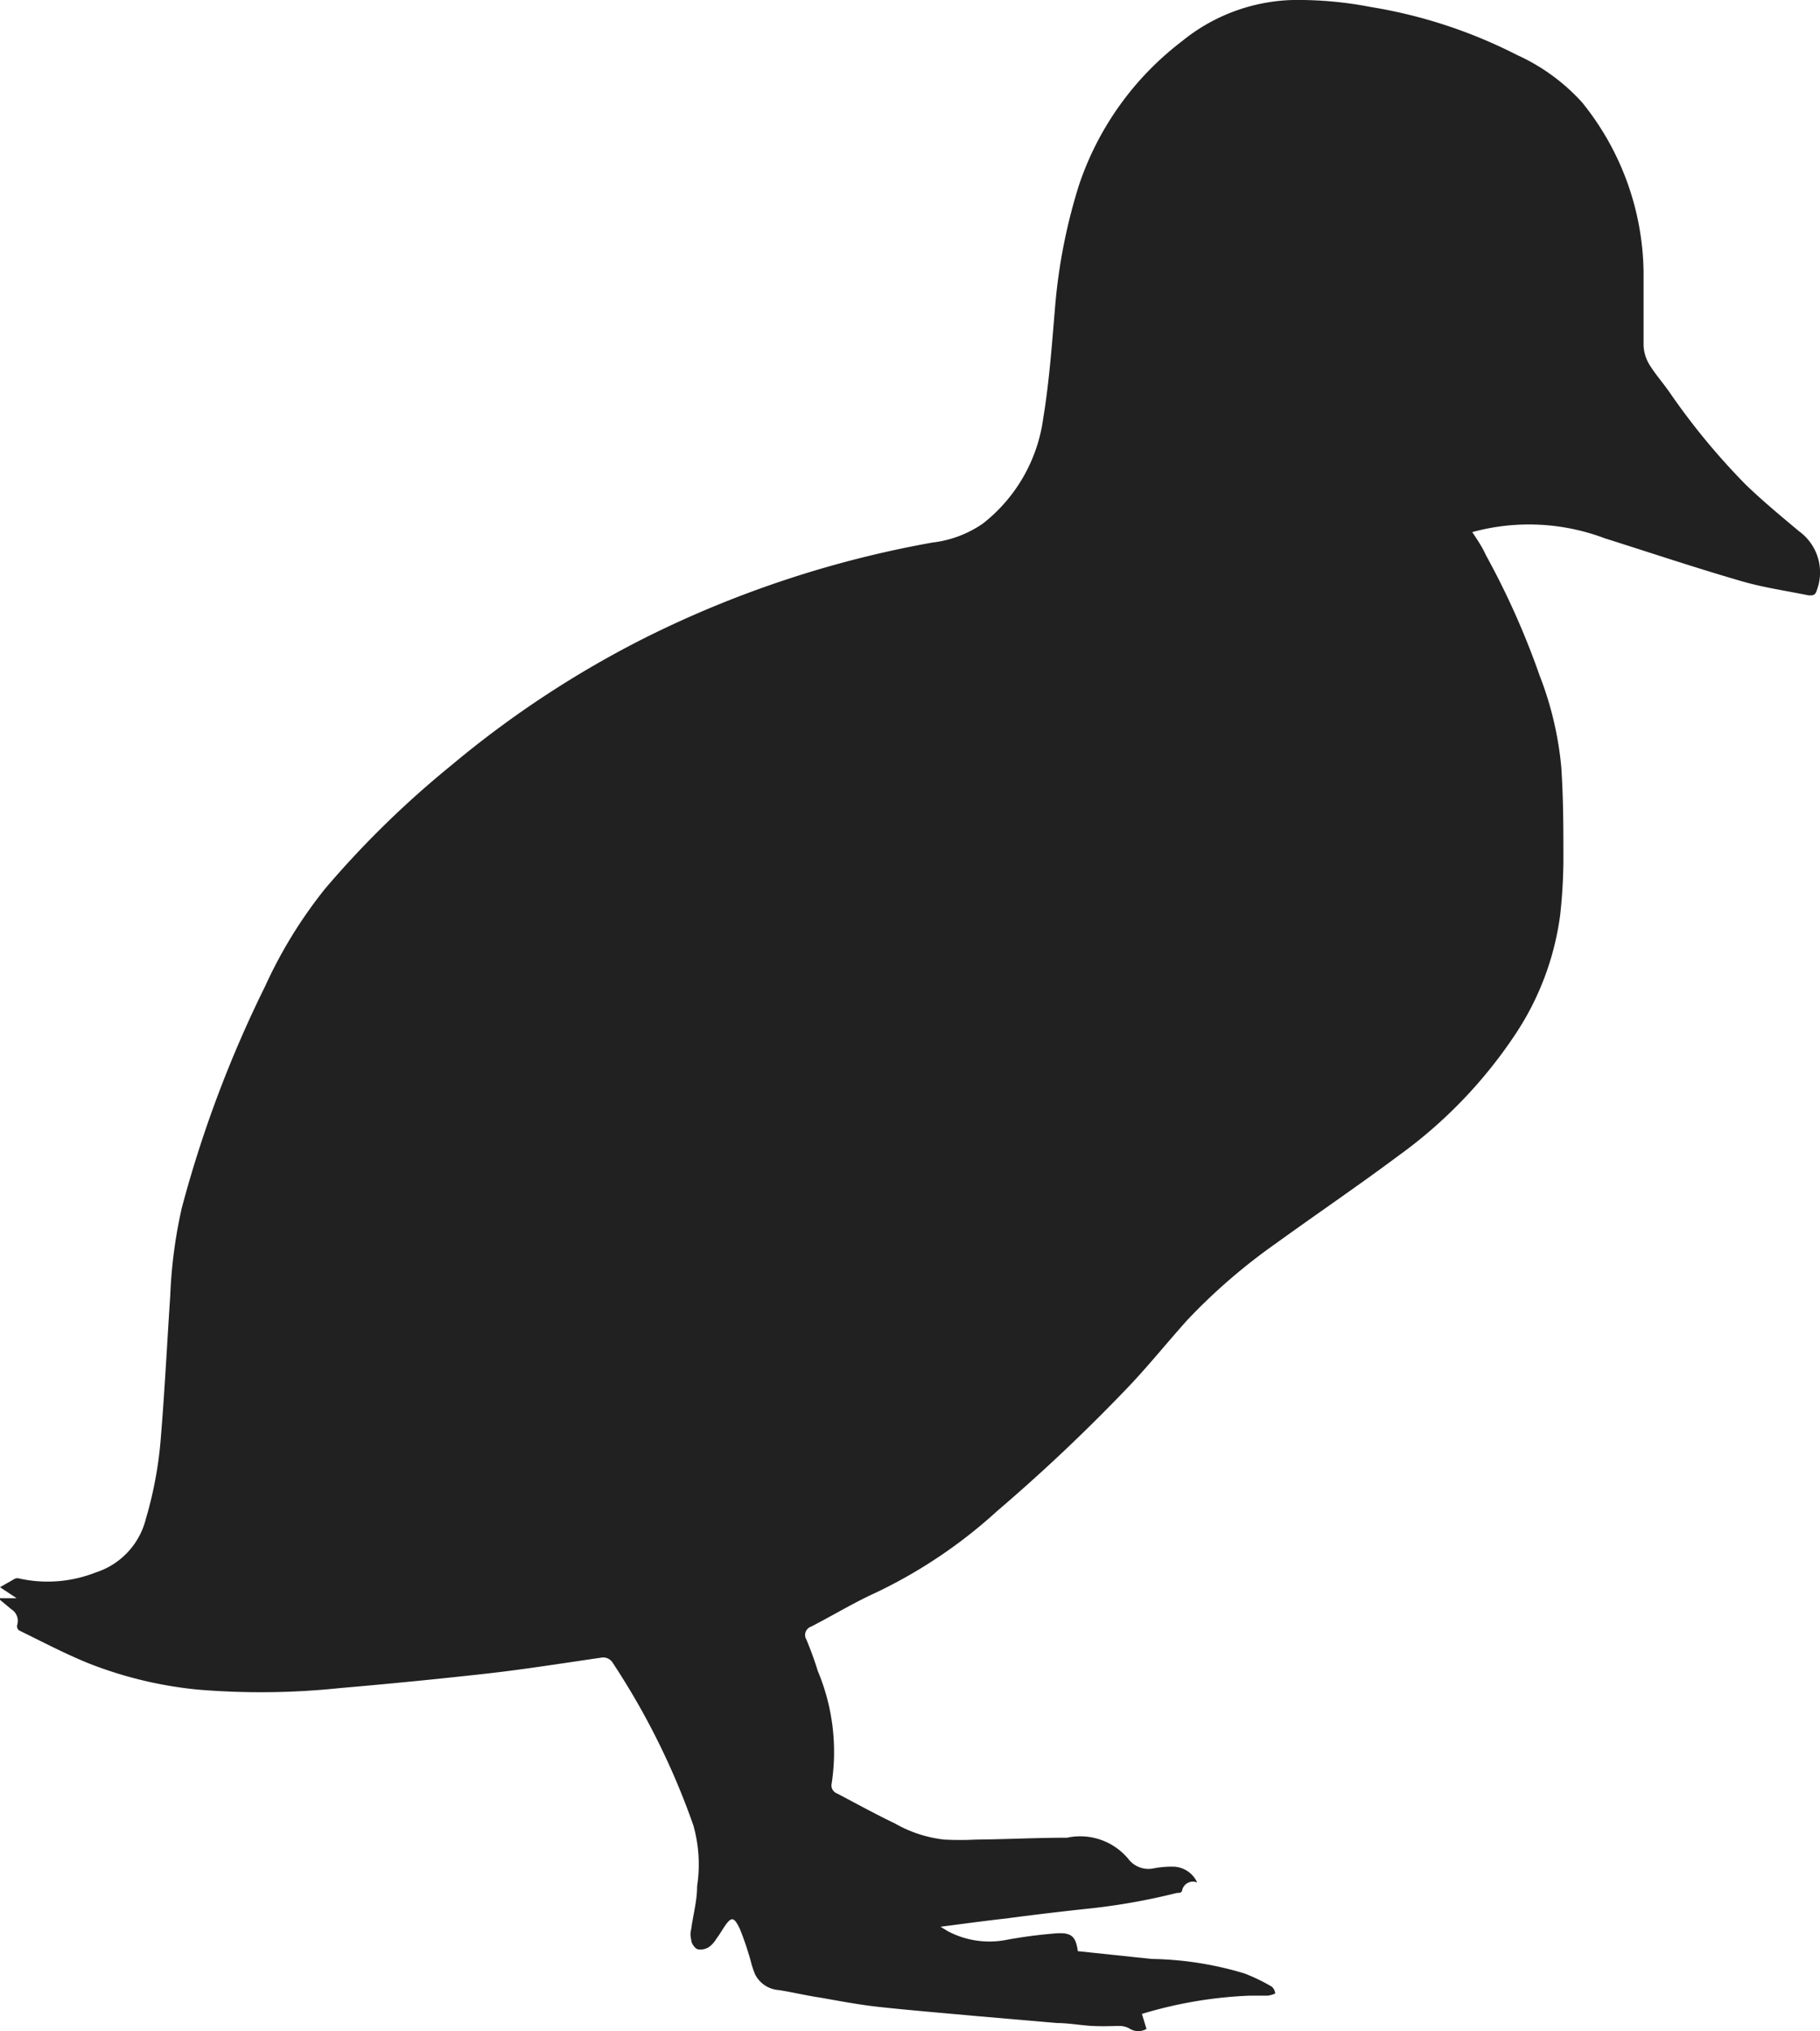 <svg xmlns="http://www.w3.org/2000/svg" viewBox="0 0 67.88 75.74"><defs><style>.cls-1{fill:#212121;}</style></defs><title>icon-duck</title><g id="Calque_2" data-name="Calque 2"><g id="Calque_1-2" data-name="Calque 1"><g id="_3gZ0fR.tif" data-name="3gZ0fR.tif"><path class="cls-1" d="M54.91,19.84a8,8,0,0,1,4.94.23c1.71.54,3.41,1.11,5.14,1.61.8.23,1.64.35,2.47.52.17,0,.24,0,.3-.19a1.89,1.89,0,0,0-.66-2.2c-.68-.57-1.37-1.14-2-1.75a25.57,25.57,0,0,1-2.85-3.46c-.24-.34-.52-.66-.73-1a1.51,1.51,0,0,1-.22-.71c0-.91,0-1.83,0-2.74A10.25,10.25,0,0,0,59,3.81a7.39,7.39,0,0,0-2.42-1.76A18.49,18.49,0,0,0,51.12.26,14.25,14.25,0,0,0,48.21,0a6.83,6.83,0,0,0-4.13,1.54,11.22,11.22,0,0,0-3.84,5.37,20.82,20.82,0,0,0-.88,4.43c-.12,1.42-.22,2.85-.45,4.25a6,6,0,0,1-2.25,3.93,4.15,4.15,0,0,1-1.89.71,39.55,39.55,0,0,0-10.59,3.49,37.6,37.6,0,0,0-7.34,4.81,35.92,35.92,0,0,0-4.71,4.6,17.22,17.22,0,0,0-2.24,3.64,44.31,44.31,0,0,0-3.11,8.27,18,18,0,0,0-.43,3.26c-.12,1.81-.21,3.61-.36,5.41a14.6,14.6,0,0,1-.55,2.92,2.81,2.81,0,0,1-1.87,2,4.89,4.89,0,0,1-2.83.23.28.28,0,0,0-.18,0L0,59.18l.62.41H0l0,.06L.42,60a.51.51,0,0,1,.22.59.2.2,0,0,0,.07.2c.86.42,1.71.87,2.6,1.23A15.09,15.09,0,0,0,7.4,63a28.33,28.33,0,0,0,5.29-.06q2.79-.24,5.56-.55c1.39-.16,2.77-.38,4.15-.58a.42.42,0,0,1,.46.2,27.44,27.44,0,0,1,3,6.05A5.36,5.36,0,0,1,26,70.33c0,.54-.15,1.07-.22,1.6a.73.73,0,0,0,0,.39c0,.14.13.32.24.36a.58.58,0,0,0,.43-.09,1,1,0,0,0,.26-.29c.09-.12.18-.26.26-.39.3-.46.39-.47.62,0A11.29,11.29,0,0,1,28,73.12a3.52,3.52,0,0,0,.16.49,1.07,1.07,0,0,0,.88.59c.52.08,1,.2,1.54.28.74.13,1.47.27,2.21.35,1.21.13,2.42.23,3.63.34l3,.26c.45,0,.9.09,1.35.11s.67,0,1,0a.73.73,0,0,1,.38.11.61.61,0,0,0,.61,0l-.17-.56a16,16,0,0,1,4-.68c.23,0,.46,0,.69,0a1,1,0,0,0,.28-.08c0-.09-.07-.23-.15-.27a6.73,6.73,0,0,0-1-.48,12.62,12.62,0,0,0-3.46-.54l-2.75-.29c-.08-.57-.25-.71-.86-.66s-1.21.13-1.81.24A3.31,3.31,0,0,1,35.34,72l-.26-.16c.85-.11,1.65-.22,2.46-.31q1.5-.2,3-.36a23.72,23.72,0,0,0,3.35-.59c.07,0,.19,0,.2-.1a.41.41,0,0,1,.56-.29,1,1,0,0,0-.88-.59,3.6,3.6,0,0,0-.73.06.94.94,0,0,1-.95-.34,2.33,2.33,0,0,0-2.29-.8c-1.14,0-2.27.06-3.4.07a11.52,11.52,0,0,1-1.18,0,4.75,4.75,0,0,1-1.84-.6c-.73-.35-1.44-.74-2.16-1.12a.32.32,0,0,1-.2-.38,7.81,7.81,0,0,0-.52-4.19c-.12-.39-.26-.77-.42-1.16a.33.33,0,0,1,.17-.49c.8-.41,1.57-.88,2.38-1.25a18.5,18.5,0,0,0,4.56-3.06,66.16,66.16,0,0,0,5-4.74c.72-.77,1.39-1.6,2.1-2.39a21.86,21.86,0,0,1,3.3-2.85c1.52-1.1,3.07-2.15,4.57-3.27a17.52,17.52,0,0,0,4.34-4.5,10.5,10.5,0,0,0,1.69-4.48,19.77,19.77,0,0,0,.12-2c0-1.17,0-2.35-.08-3.52a12.65,12.65,0,0,0-.81-3.41,29.53,29.53,0,0,0-2-4.48C55.26,20.35,55.08,20.1,54.91,19.84Z"/></g></g></g></svg>